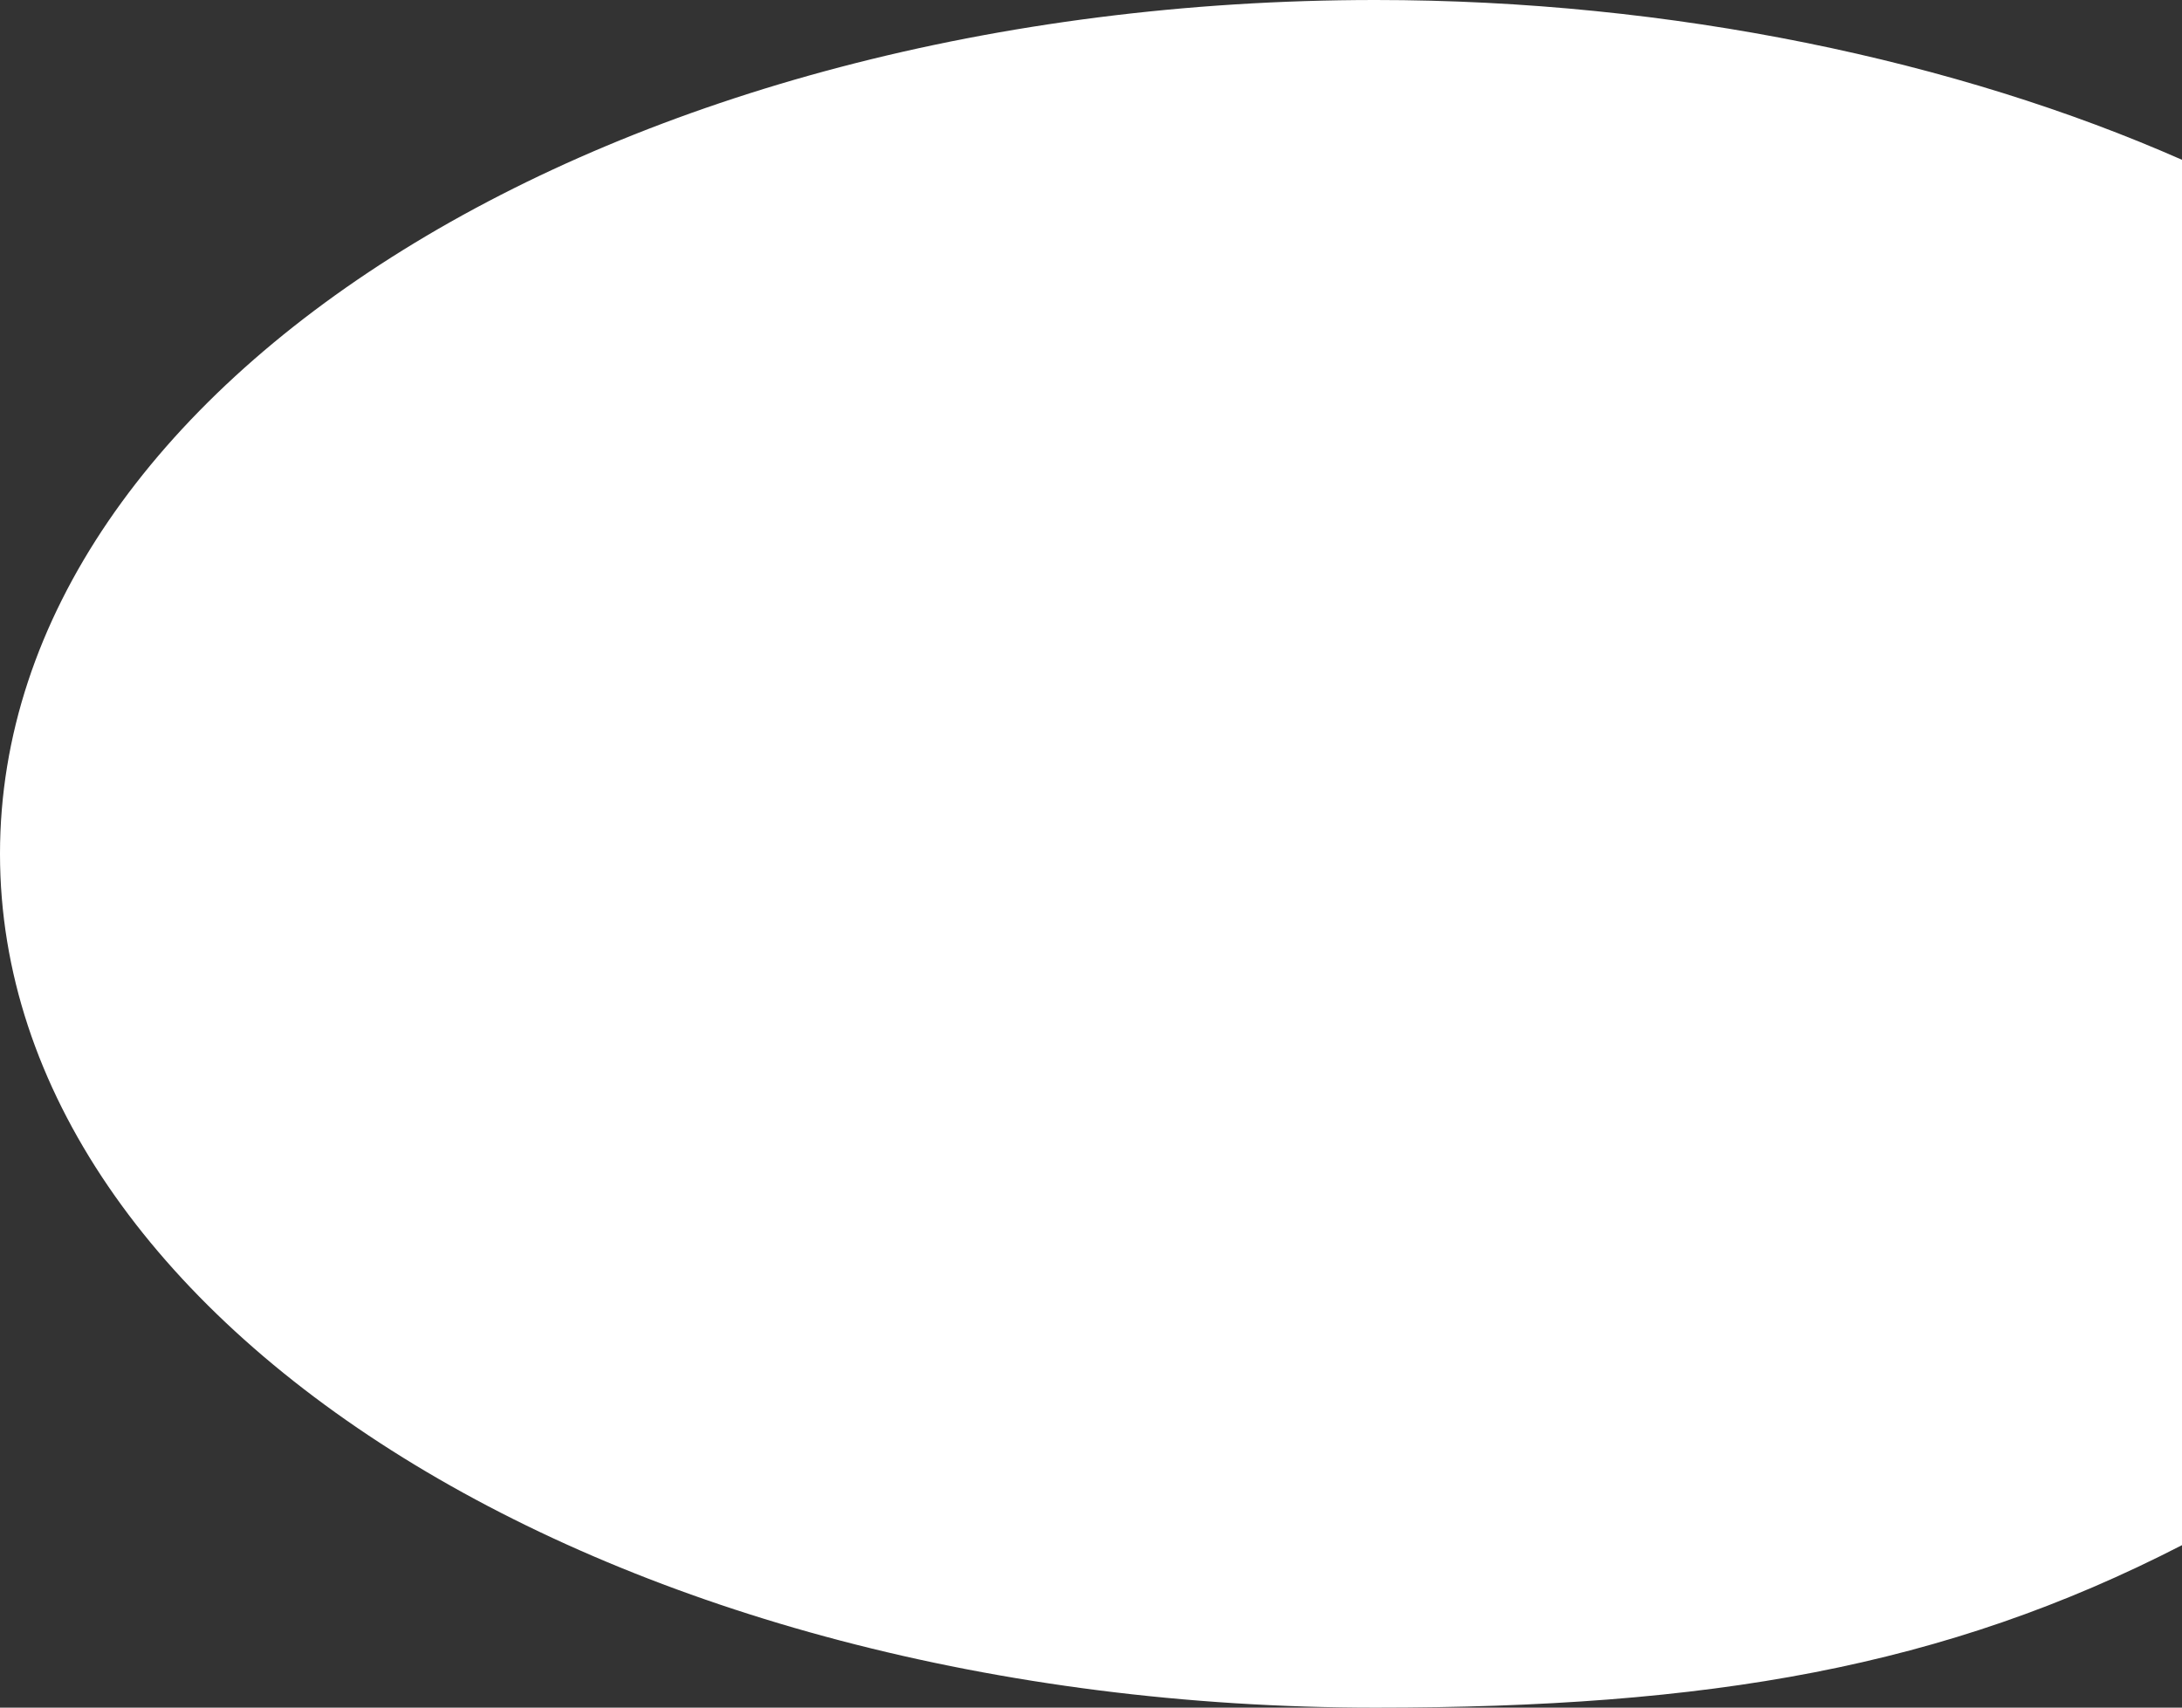 <?xml version="1.0" encoding="UTF-8"?> <svg xmlns="http://www.w3.org/2000/svg" width="1532" height="1199" viewBox="0 0 1532 1199" fill="none"><rect x="0" y="0" width="1532" height="1199" fill="#333333" stroke="none"/><path d="M1532 112.199C1374.34 42.669 1174.09 0 965.777 0C432.62 0 0 268.335 0 599.501C0 930.668 432.62 1199 965.777 1199C1199.61 1199 1364.82 1170.92 1532 1084.91" fill="white"></path></svg> 